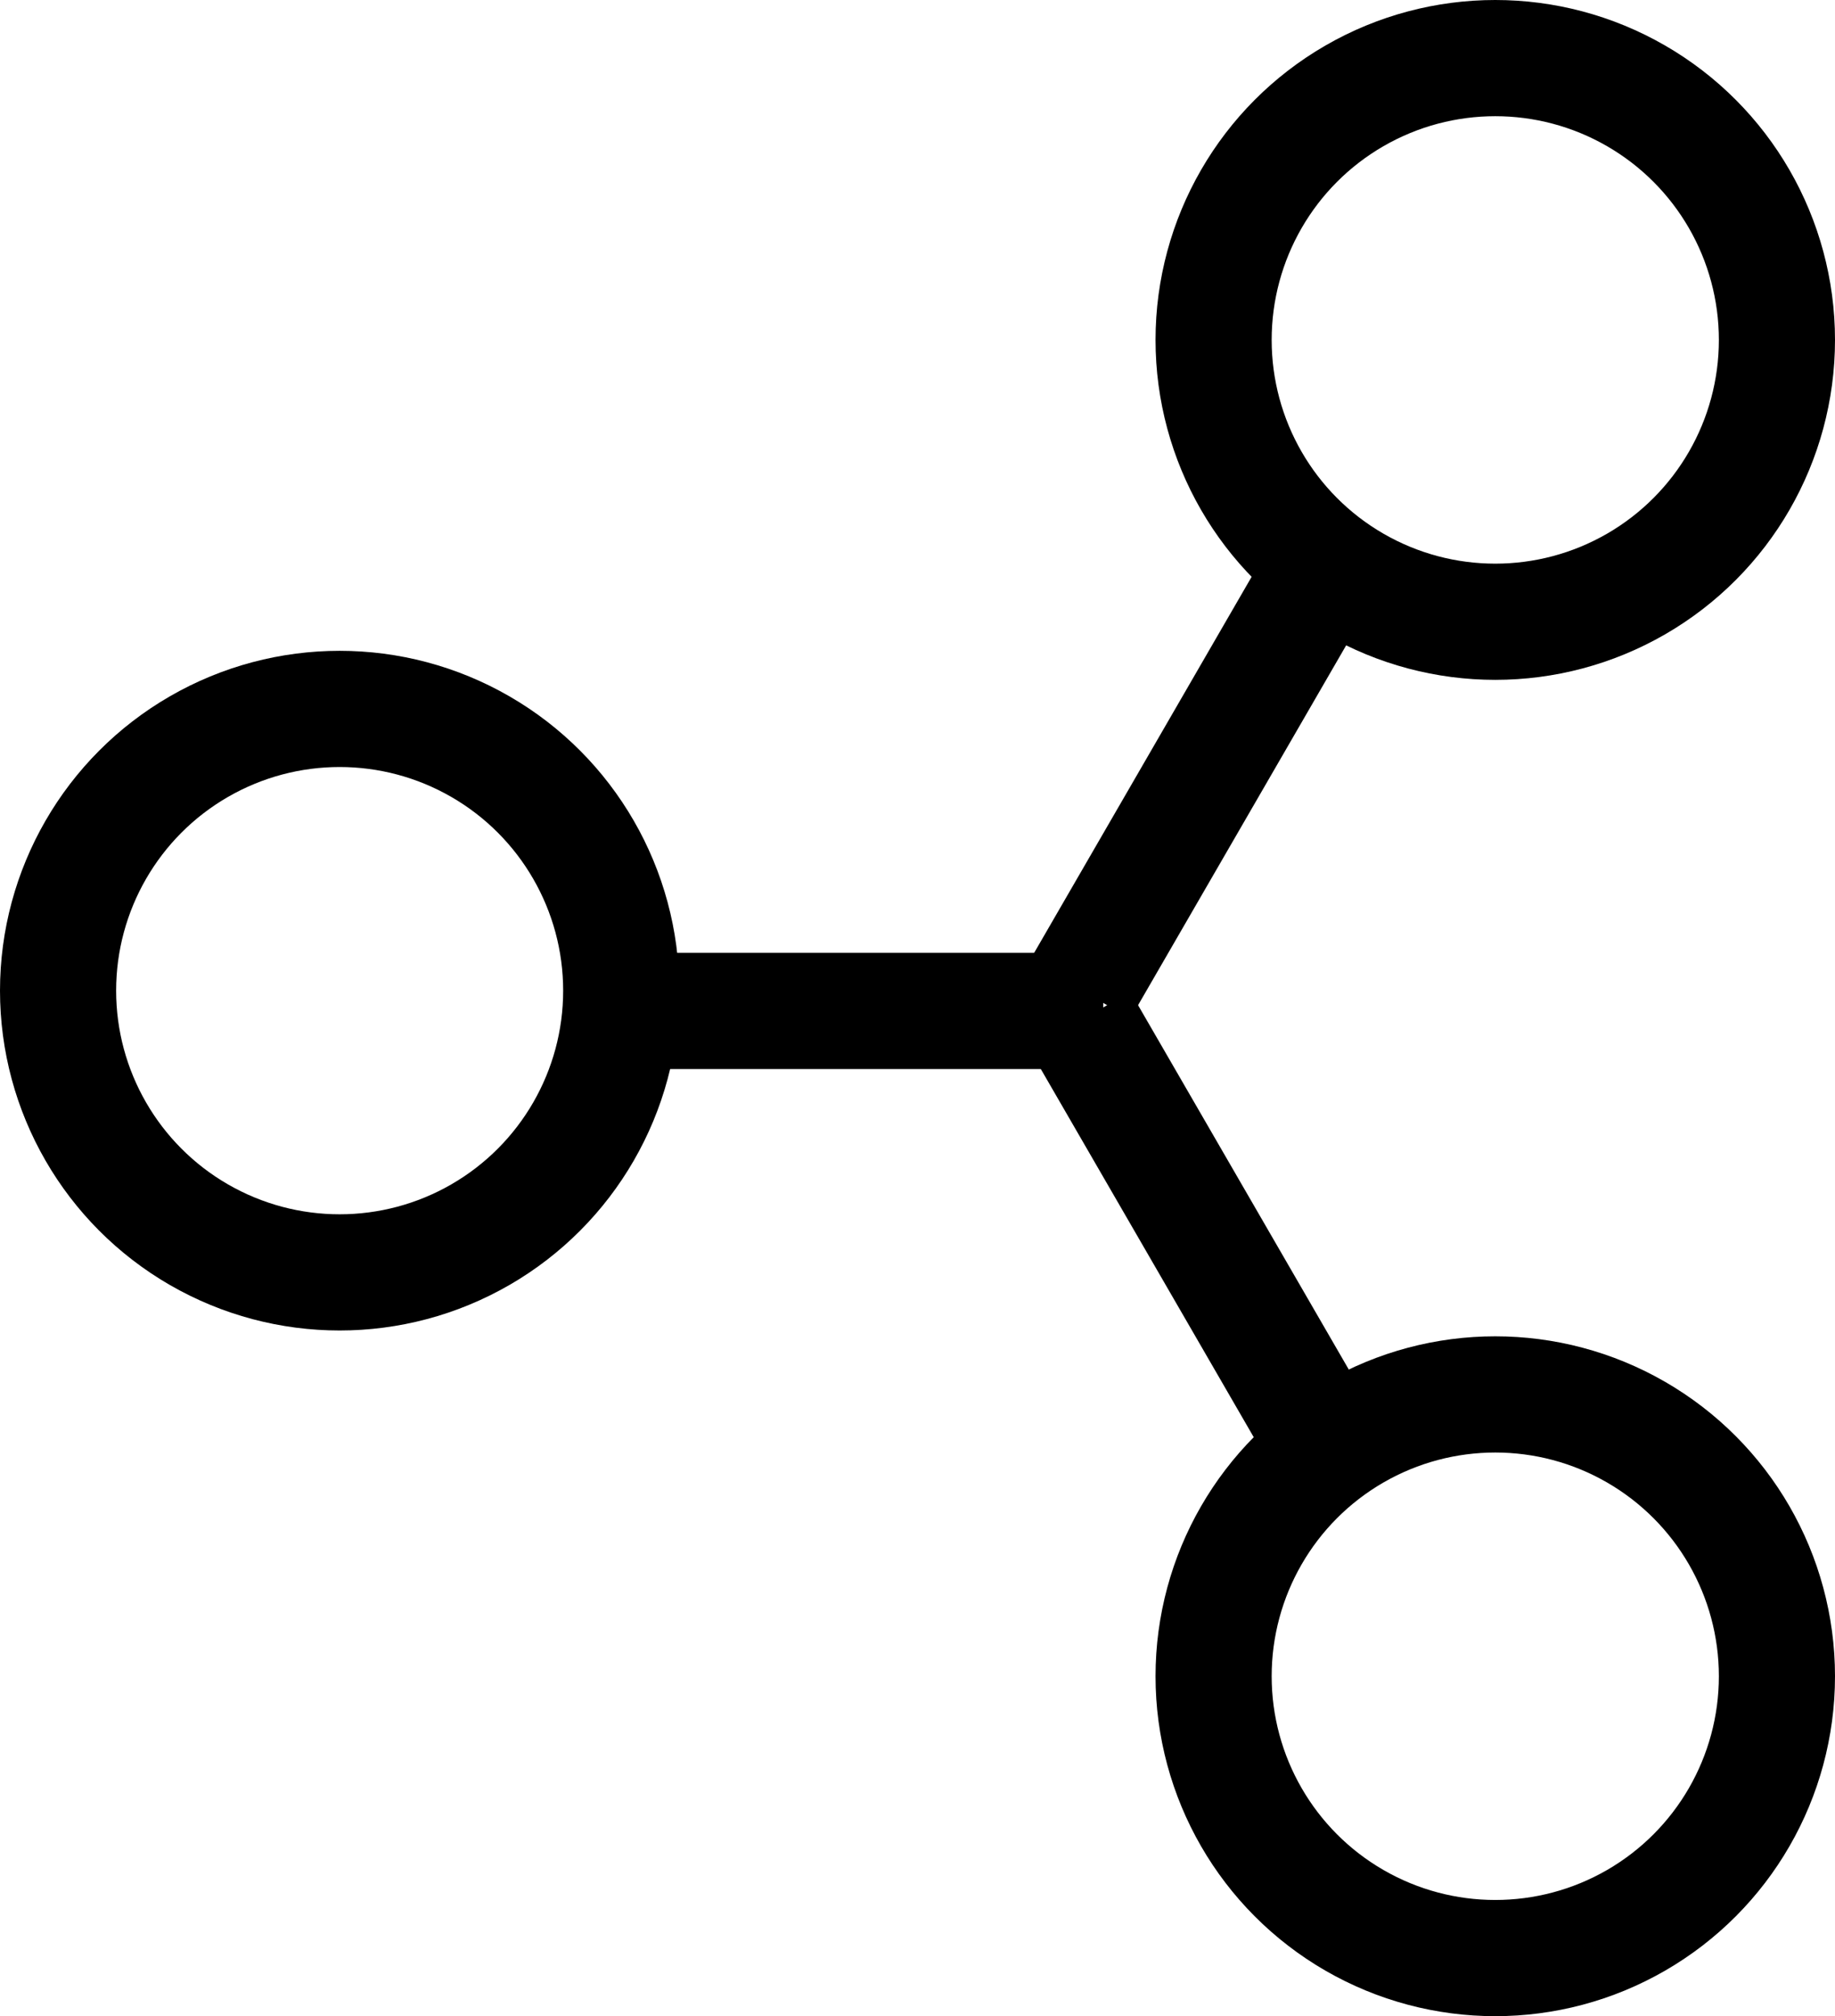<?xml version="1.0" encoding="UTF-8" standalone="no"?>
<svg
   id="Icons"
   viewBox="0 0 205.41 225.56"
   version="1.1"
   sodipodi:docname="Glass.svg"
   width="205.41"
   height="225.56"
   inkscape:version="1.2.2 (732a01da63, 2022-12-09)"
   xmlns:inkscape="http://www.inkscape.org/namespaces/inkscape"
   xmlns:sodipodi="http://sodipodi.sourceforge.net/DTD/sodipodi-0.dtd"
   xmlns="http://www.w3.org/2000/svg"
   xmlns:svg="http://www.w3.org/2000/svg">
  <sodipodi:namedview
     id="namedview159"
     pagecolor="#ffffff"
     bordercolor="#000000"
     borderopacity="0.25"
     inkscape:showpageshadow="2"
     inkscape:pageopacity="0.0"
     inkscape:pagecheckerboard="0"
     inkscape:deskcolor="#d1d1d1"
     showgrid="false"
     inkscape:zoom="0.472"
     inkscape:cx="104.87288"
     inkscape:cy="113.34746"
     inkscape:window-width="1920"
     inkscape:window-height="1121"
     inkscape:window-x="-9"
     inkscape:window-y="-9"
     inkscape:window-maximized="1"
     inkscape:current-layer="Icons" />
  <defs
     id="defs144">
    <style
       id="style142">
      .cls-1 {
        fill: none;
        stroke: #000;
        stroke-miterlimit: 10;
        stroke-width: 13px;
      }
    </style>
  </defs>
  <line
     class="cls-1"
     x1="69.55"
     y1="113.1"
     x2="123.5"
     y2="113.1"
     id="line146" />
  <line
     class="cls-1"
     x1="120.9"
     y1="110.7"
     x2="148.85"
     y2="62.4"
     id="line148" />
  <line
     class="cls-1"
     x1="148.85"
     y1="162.51"
     x2="120.9"
     y2="114.21"
     id="line150" />
  <circle
     class="cls-1"
     cx="167.38"
     cy="187.53"
     r="31.53"
     id="circle152" />
  <circle
     class="cls-1"
     cx="167.38"
     cy="38.03"
     r="31.53"
     id="circle154" />
  <circle
     class="cls-1"
     cx="38.02"
     cy="110.83"
     r="31.52"
     id="circle156" />
</svg>
